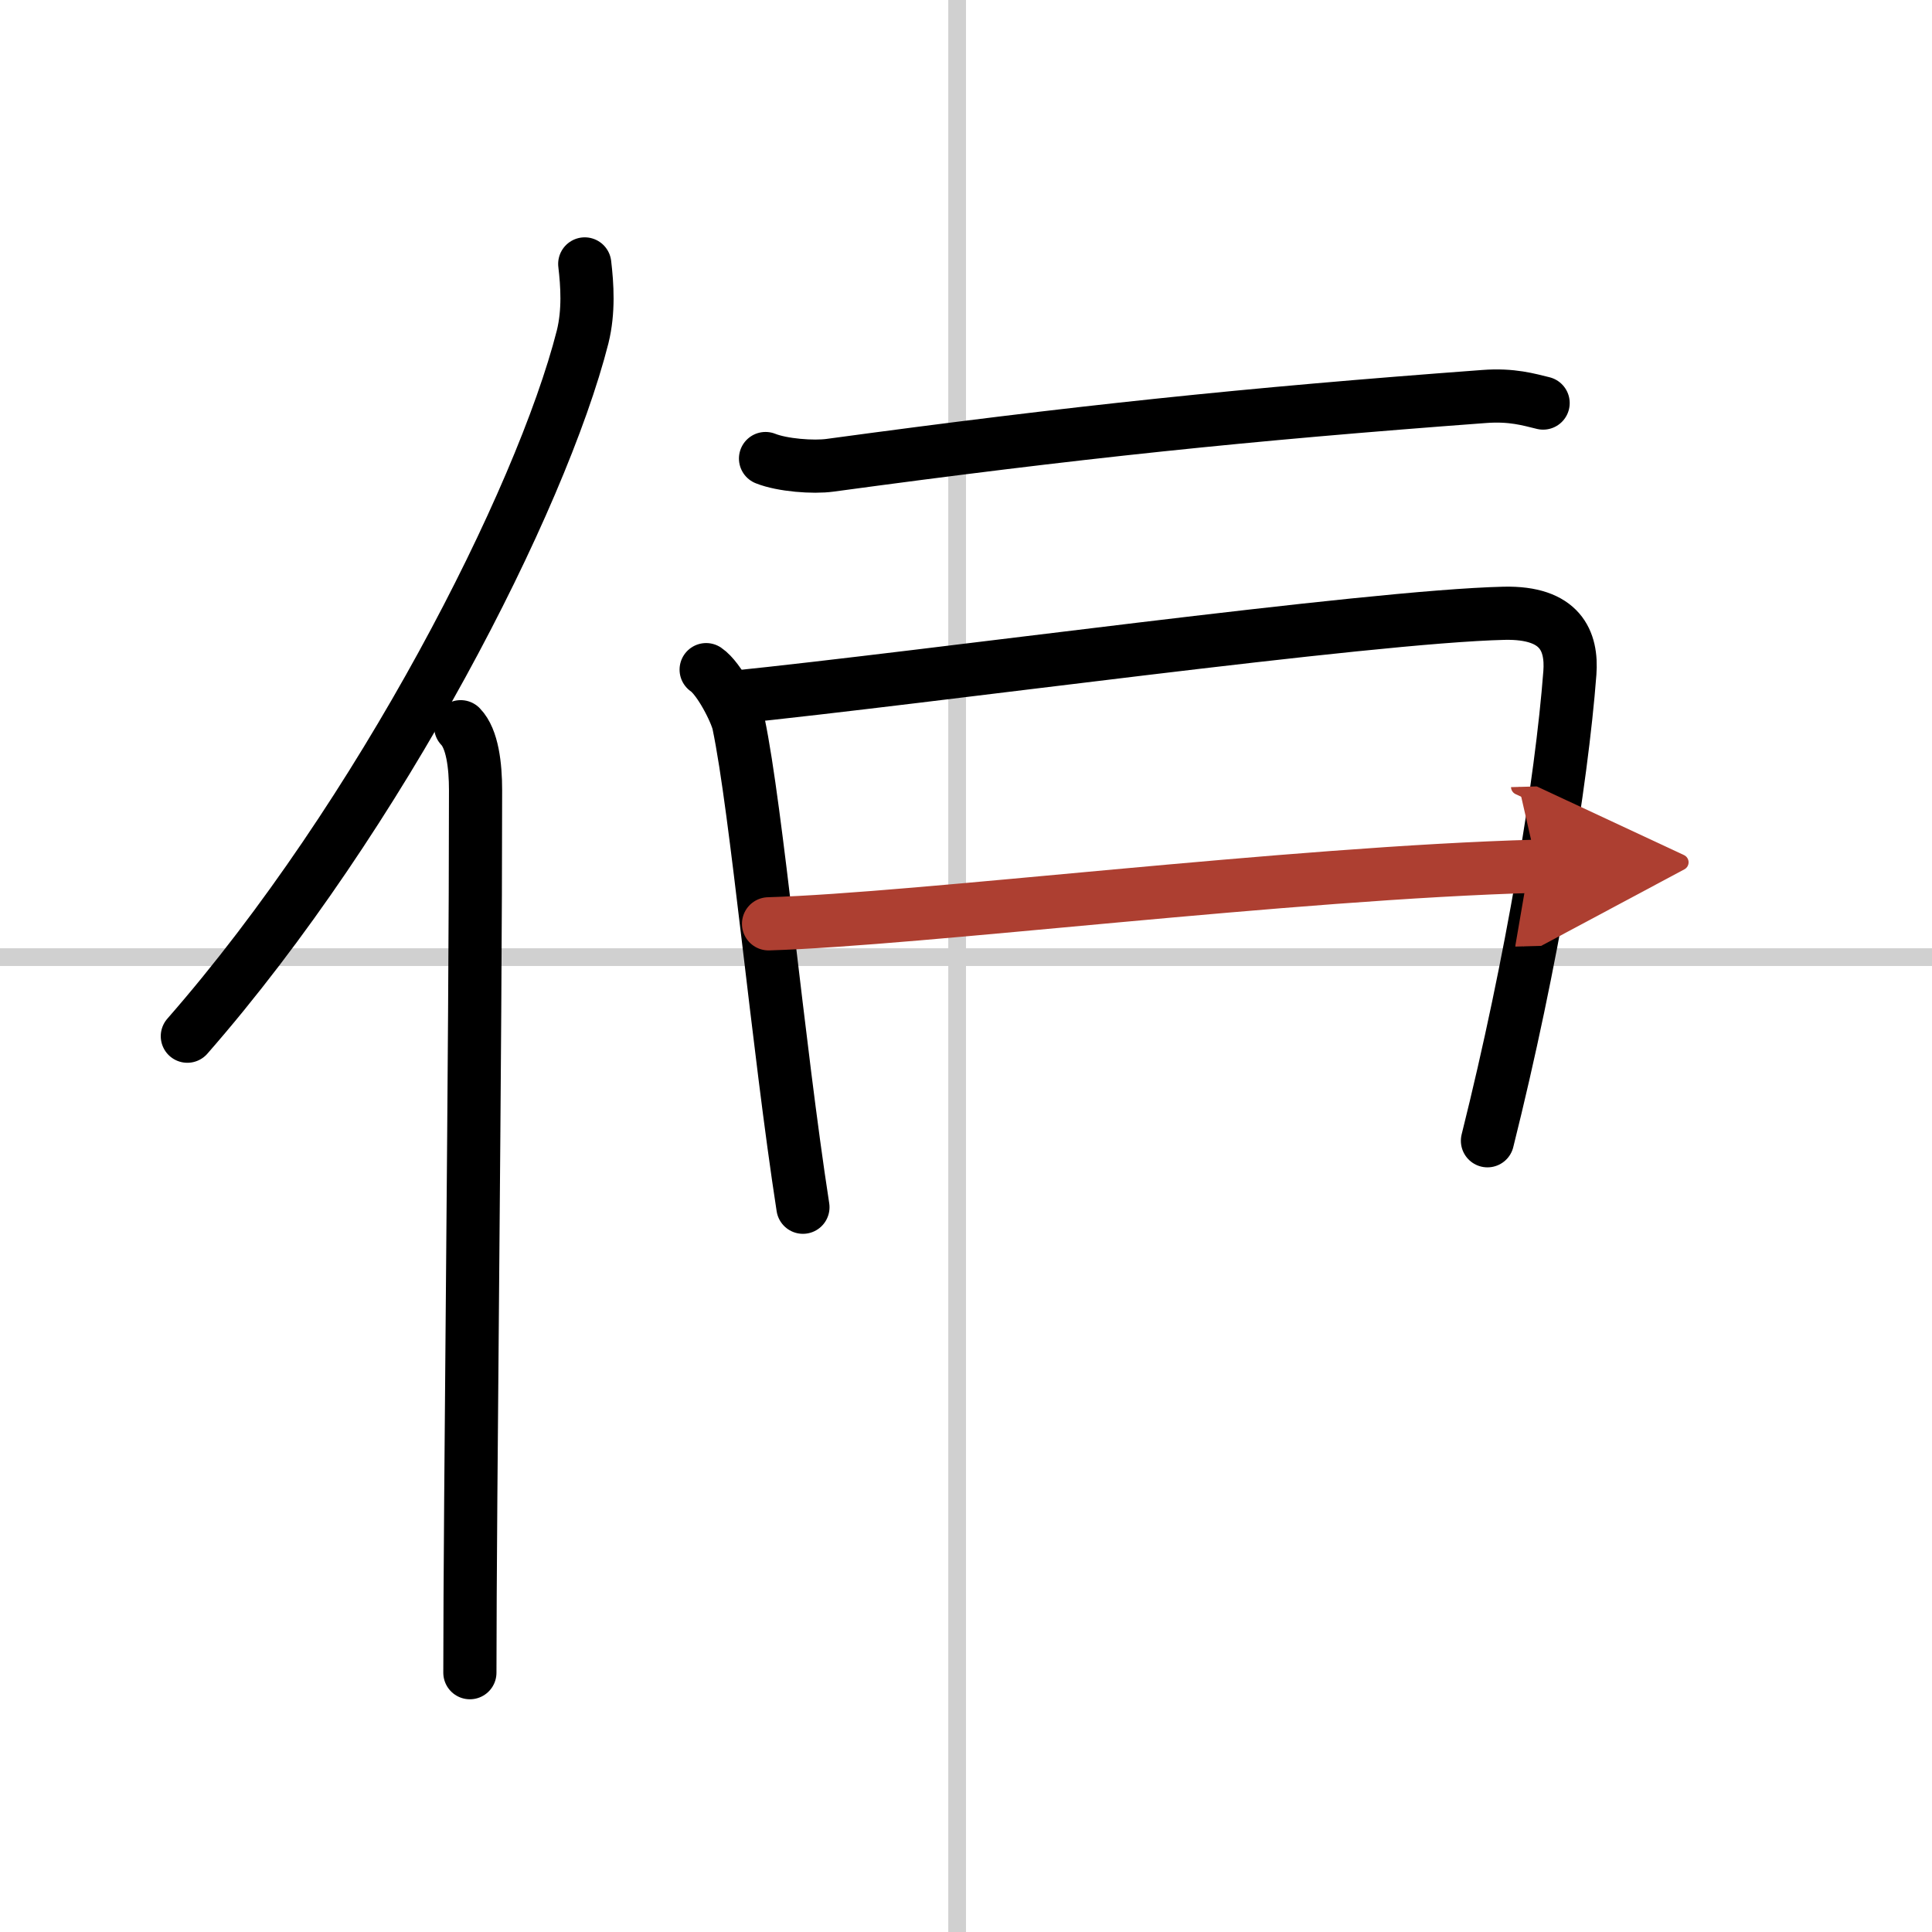 <svg width="400" height="400" viewBox="0 0 109 109" xmlns="http://www.w3.org/2000/svg"><defs><marker id="a" markerWidth="4" orient="auto" refX="1" refY="5" viewBox="0 0 10 10"><polyline points="0 0 10 5 0 10 1 5" fill="#ad3f31" stroke="#ad3f31"/></marker></defs><g fill="none" stroke="#000" stroke-linecap="round" stroke-linejoin="round" stroke-width="3"><rect width="100%" height="100%" fill="#fff" stroke="#fff"/><line x1="54" x2="54" y2="109" stroke="#d0d0d0" stroke-width="1"/><line x2="109" y1="54" y2="54" stroke="#d0d0d0" stroke-width="1"/><path d="m32.99 14.89c0.14 1.18 0.24 2.67-0.12 4.12-2.34 9.2-11.39 26.98-22.3 39.45"/><path d="m25.99 41c0.66 0.68 0.84 2.19 0.84 3.58 0 14.46-0.32 40.08-0.32 49.79"/><path d="m43.19 25.87c0.95 0.38 2.7 0.51 3.64 0.38 13.85-1.88 23.43-2.88 36.9-3.88 1.58-0.12 2.54 0.18 3.33 0.37"/><path d="m39.84 37.78c0.74 0.5 1.69 2.39 1.83 3.05 1.01 4.81 2.22 18.17 3.63 27.28"/><path d="m41.2 39.36c11.3-1.15 35.96-4.58 43.66-4.76 3.19-0.07 3.84 1.57 3.71 3.36-0.47 6.17-2.12 16.28-4.65 26.4"/><path d="m43.36 52.12c8.52-0.25 29.39-2.87 43.36-3.25" marker-end="url(#a)" stroke="#ad3f31"/></g></svg>
